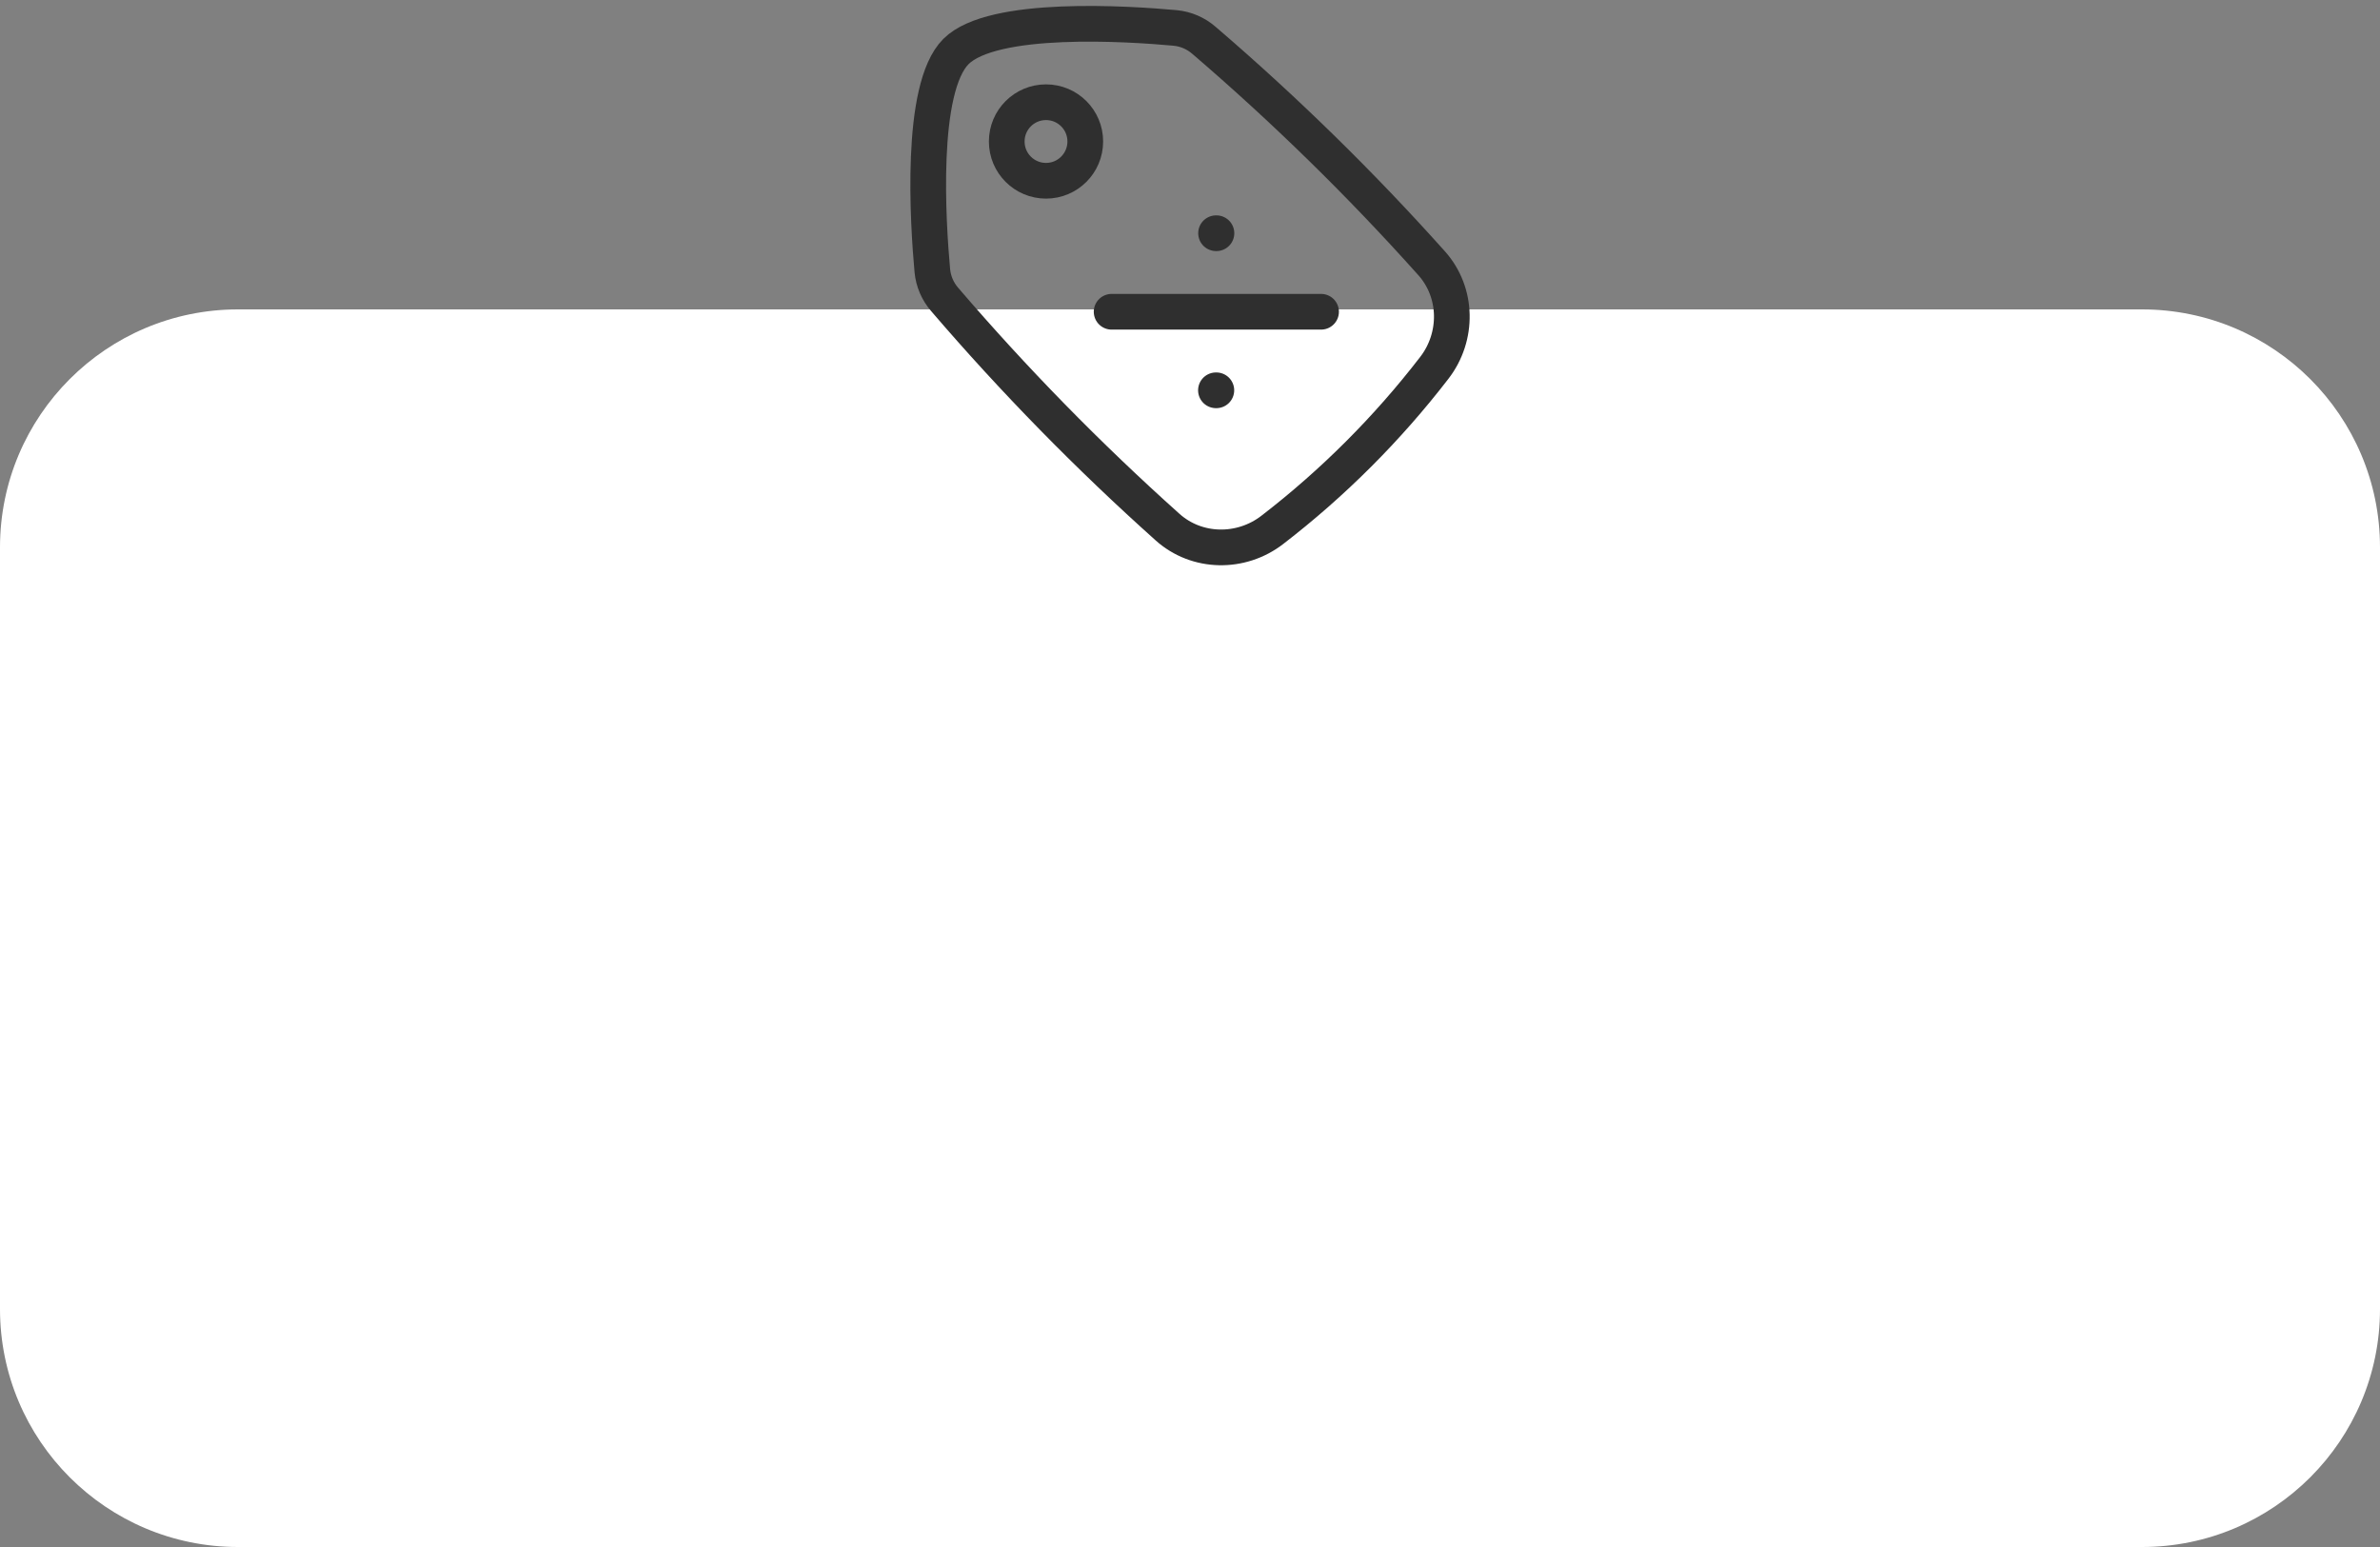 <?xml version="1.0" encoding="UTF-8"?> <svg xmlns="http://www.w3.org/2000/svg" width="100" height="65" viewBox="0 0 100 65" fill="none"><rect x="0" y="0" width="100" height="65" fill="#808080" stroke="none"/><path d="M0 23C0 17.477 4.477 13 10 13H24.541H90C95.523 13 100 17.477 100 23V55C100 60.523 95.523 65 90 65H24.541H10C4.477 65 0 60.523 0 55V23Z" fill="white"></path><path d="M51.111 9.799H51.095M51.107 16.399H51.09M55.507 13.099H46.707" stroke="#2F2F2F" stroke-width="1.5" stroke-linecap="round" stroke-linejoin="round"></path><path d="M43.95 4.295C43.038 4.295 42.3 5.033 42.3 5.945C42.3 6.856 43.038 7.595 43.95 7.595C44.861 7.595 45.6 6.856 45.6 5.945C45.6 5.033 44.861 4.295 43.95 4.295Z" stroke="#2F2F2F" stroke-width="1.5" stroke-linecap="round" stroke-linejoin="round"></path><path d="M60.15 11.058C61.253 12.29 61.276 14.149 60.264 15.458C58.298 18.01 56.011 20.297 53.459 22.263C52.15 23.275 50.291 23.252 49.059 22.149C45.729 19.17 42.599 15.973 39.691 12.581C39.398 12.243 39.217 11.822 39.174 11.377C38.994 9.402 38.621 3.71 40.166 2.165C41.712 0.621 47.403 0.993 49.378 1.174C49.823 1.217 50.244 1.398 50.582 1.691C53.974 4.599 57.171 7.728 60.15 11.058Z" stroke="#2F2F2F" stroke-width="1.5" stroke-linecap="round" stroke-linejoin="round"></path></svg> 